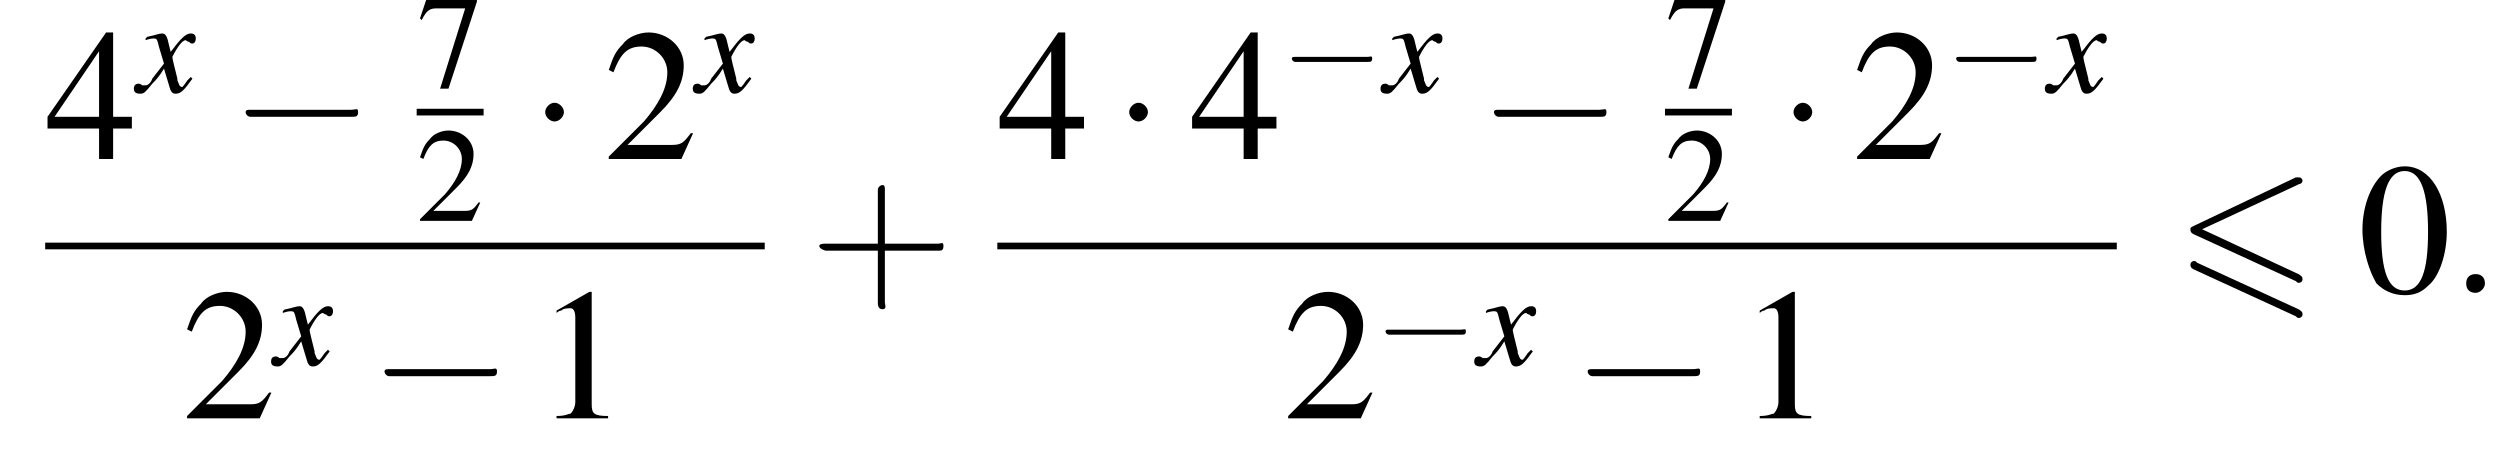 <?xml version='1.0' encoding='UTF-8'?>
<!---9.3-->
<svg version='1.1' xmlns='http://www.w3.org/2000/svg' xmlns:xlink='http://www.w3.org/1999/xlink' width='149.4pt' height='26.9pt' viewBox='161.9 69.9 149.4 26.9'>
<defs>
<path id='g0-54' d='M7.4-6.5C7.5-6.5 7.6-6.6 7.6-6.7S7.5-6.9 7.4-6.9C7.3-6.9 7.2-6.9 7.2-6.9L1.1-4C.9-3.9 .9-3.9 .9-3.8S.9-3.6 1.1-3.5L7.2-.7C7.3-.6 7.3-.6 7.4-.6C7.5-.6 7.6-.7 7.6-.8C7.6-1 7.5-1 7.4-1.1L1.6-3.8L7.4-6.5ZM7.2 1.4C7.3 1.5 7.3 1.5 7.4 1.5C7.5 1.5 7.6 1.4 7.6 1.3C7.6 1.1 7.5 1.1 7.4 1L1.3-1.8C1.2-1.9 1.2-1.9 1.1-1.9C1-1.9 .9-1.8 .9-1.7C.9-1.6 .9-1.5 1.1-1.4L7.2 1.4Z'/>
<use id='g26-43' xlink:href='#g22-43' transform='scale(1.4)'/>
<use id='g21-50' xlink:href='#g4-50'/>
<use id='g21-55' xlink:href='#g4-55'/>
<path id='g13-58' d='M1.5-.4C1.5-.7 1.3-.8 1.1-.8S.7-.7 .7-.4S.9 0 1.1 0S1.5-.2 1.5-.4Z'/>
<path id='g14-120' d='M3.2-.9C3.1-.8 3.1-.8 3-.7C2.8-.4 2.7-.3 2.7-.3C2.5-.3 2.5-.5 2.4-.7C2.4-.7 2.4-.8 2.4-.8C2.2-1.6 2.1-2 2.1-2.1C2.4-2.7 2.7-3.1 2.9-3.1C2.9-3.1 3-3 3.1-3C3.2-2.9 3.2-2.9 3.3-2.9C3.4-2.9 3.5-3 3.5-3.2S3.4-3.5 3.2-3.5C2.9-3.5 2.6-3.2 2-2.4L1.9-2.8C1.8-3.3 1.7-3.5 1.5-3.5C1.3-3.5 1.1-3.4 .6-3.3L.5-3.2L.5-3.1C.8-3.2 .9-3.2 1-3.2C1.2-3.2 1.2-3.1 1.3-2.7L1.6-1.7L.9-.8C.8-.5 .6-.4 .5-.4C.5-.4 .4-.4 .3-.4C.2-.5 .1-.5 .1-.5C-.1-.5-.2-.4-.2-.2C-.2 0-.1 .1 .2 .1C.4 .1 .5 0 .9-.5C1.1-.7 1.3-.9 1.6-1.4L1.9-.4C2 0 2.1 .1 2.3 .1C2.6 .1 2.8-.1 3.3-.8L3.2-.9Z'/>
<use id='g25-48' xlink:href='#g4-48' transform='scale(1.4)'/>
<use id='g25-49' xlink:href='#g4-49' transform='scale(1.4)'/>
<use id='g25-50' xlink:href='#g4-50' transform='scale(1.4)'/>
<use id='g25-52' xlink:href='#g4-52' transform='scale(1.4)'/>
<path id='g4-48' d='M2-5.4C1.6-5.4 1.2-5.2 1-5C.5-4.5 .2-3.6 .2-2.7C.2-1.8 .5-.9 .8-.4C1.1-.1 1.5 .1 2 .1C2.4 .1 2.7 0 3-.3C3.5-.7 3.8-1.7 3.8-2.6C3.8-4.2 3.1-5.4 2-5.4ZM2-5.2C2.7-5.2 3-4.3 3-2.6S2.7-.1 2-.1S1-.9 1-2.6C1-4.3 1.3-5.2 2-5.2Z'/>
<path id='g4-49' d='M2.3-5.4L.9-4.6V-4.5C1-4.6 1.1-4.6 1.1-4.6C1.2-4.7 1.4-4.7 1.5-4.7C1.6-4.7 1.7-4.6 1.7-4.3V-.7C1.7-.5 1.6-.3 1.5-.2C1.4-.2 1.3-.1 .9-.1V0H3.1V-.1C2.5-.1 2.4-.2 2.4-.6V-5.4L2.3-5.4Z'/>
<path id='g4-50' d='M3.8-1.1L3.7-1.1C3.4-.7 3.3-.6 2.9-.6H1L2.4-2C3.1-2.7 3.4-3.3 3.4-4C3.4-4.8 2.7-5.4 1.9-5.4C1.5-5.4 1-5.2 .8-4.9C.5-4.6 .4-4.4 .2-3.8L.4-3.7C.7-4.5 1-4.8 1.6-4.8C2.2-4.8 2.7-4.3 2.7-3.7C2.7-3 2.3-2.3 1.7-1.6L.2-.1V0H3.3L3.8-1.1Z'/>
<path id='g4-52' d='M3.7-1.8H2.9V-5.4H2.6L.1-1.8V-1.3H2.3V0H2.9V-1.3H3.7V-1.8ZM2.3-1.8H.4L2.3-4.6V-1.8Z'/>
<path id='g4-55' d='M3.6-5.3H.6L.2-4.1L.3-4C.6-4.6 .8-4.7 1.2-4.7H2.9L1.4 .1H1.9L3.6-5.1V-5.3Z'/>
<use id='g17-58' xlink:href='#g13-58' transform='scale(1.4)'/>
<path id='g22-43' d='M3.2-1.8H5.5C5.6-1.8 5.7-1.8 5.7-2S5.6-2.1 5.5-2.1H3.2V-4.4C3.2-4.5 3.2-4.6 3.1-4.6S2.9-4.5 2.9-4.4V-2.1H.7C.6-2.1 .4-2.1 .4-2S.6-1.8 .7-1.8H2.9V.4C2.9 .5 2.9 .7 3.1 .7S3.2 .5 3.2 .4V-1.8Z'/>
<use id='g7-0' xlink:href='#g2-0' transform='scale(1.4)'/>
<use id='g7-1' xlink:href='#g2-1' transform='scale(1.4)'/>
<path id='g2-0' d='M5.2-1.8C5.4-1.8 5.5-1.8 5.5-2S5.4-2.1 5.2-2.1H.9C.8-2.1 .7-2.1 .7-2S.8-1.8 .9-1.8H5.2Z'/>
<path id='g2-1' d='M1.5-2C1.5-2.2 1.3-2.4 1.1-2.4S.7-2.2 .7-2S.9-1.6 1.1-1.6S1.5-1.8 1.5-2Z'/>
</defs>
<g id='page1'>

<use x='164.6' y='79.4' xlink:href='#g25-52'/>
<use x='170.1' y='75.4' xlink:href='#g14-120'/>
<use x='175.6' y='79.4' xlink:href='#g7-0'/>
<use x='186.8' y='75.1' xlink:href='#g21-55'/>
<rect x='186.8' y='76.4' height='.4' width='4'/>
<use x='186.8' y='83.1' xlink:href='#g21-50'/>
<use x='193.5' y='79.4' xlink:href='#g7-1'/>
<use x='198' y='79.4' xlink:href='#g25-50'/>
<use x='203.5' y='75.4' xlink:href='#g14-120'/>
<rect x='164.6' y='84.4' height='.4' width='43'/>
<use x='172.8' y='94.9' xlink:href='#g25-50'/>
<use x='178.3' y='91.7' xlink:href='#g14-120'/>
<use x='183.9' y='94.9' xlink:href='#g7-0'/>
<use x='193.9' y='94.9' xlink:href='#g25-49'/>
<use x='210.3' y='87.4' xlink:href='#g26-43'/>
<use x='221.5' y='79.4' xlink:href='#g25-52'/>
<use x='228.4' y='79.4' xlink:href='#g7-1'/>
<use x='233' y='79.4' xlink:href='#g25-52'/>
<use x='238.4' y='75.4' xlink:href='#g2-0'/>
<use x='244.6' y='75.4' xlink:href='#g14-120'/>
<use x='250.2' y='79.4' xlink:href='#g7-0'/>
<use x='261.4' y='75.1' xlink:href='#g21-55'/>
<rect x='261.4' y='76.4' height='.4' width='4'/>
<use x='261.4' y='83.1' xlink:href='#g21-50'/>
<use x='268.1' y='79.4' xlink:href='#g7-1'/>
<use x='272.6' y='79.4' xlink:href='#g25-50'/>
<use x='278.1' y='75.4' xlink:href='#g2-0'/>
<use x='284.3' y='75.4' xlink:href='#g14-120'/>
<rect x='221.5' y='84.4' height='.4' width='66.9'/>
<use x='238.6' y='94.9' xlink:href='#g25-50'/>
<use x='244' y='91.7' xlink:href='#g2-0'/>
<use x='250.2' y='91.7' xlink:href='#g14-120'/>
<use x='255.8' y='94.9' xlink:href='#g7-0'/>
<use x='265.8' y='94.9' xlink:href='#g25-49'/>
<use x='291.9' y='87.4' xlink:href='#g0-54'/>
<use x='302.8' y='87.4' xlink:href='#g25-48'/>
<use x='308.3' y='87.4' xlink:href='#g17-58'/>
</g>
</svg>